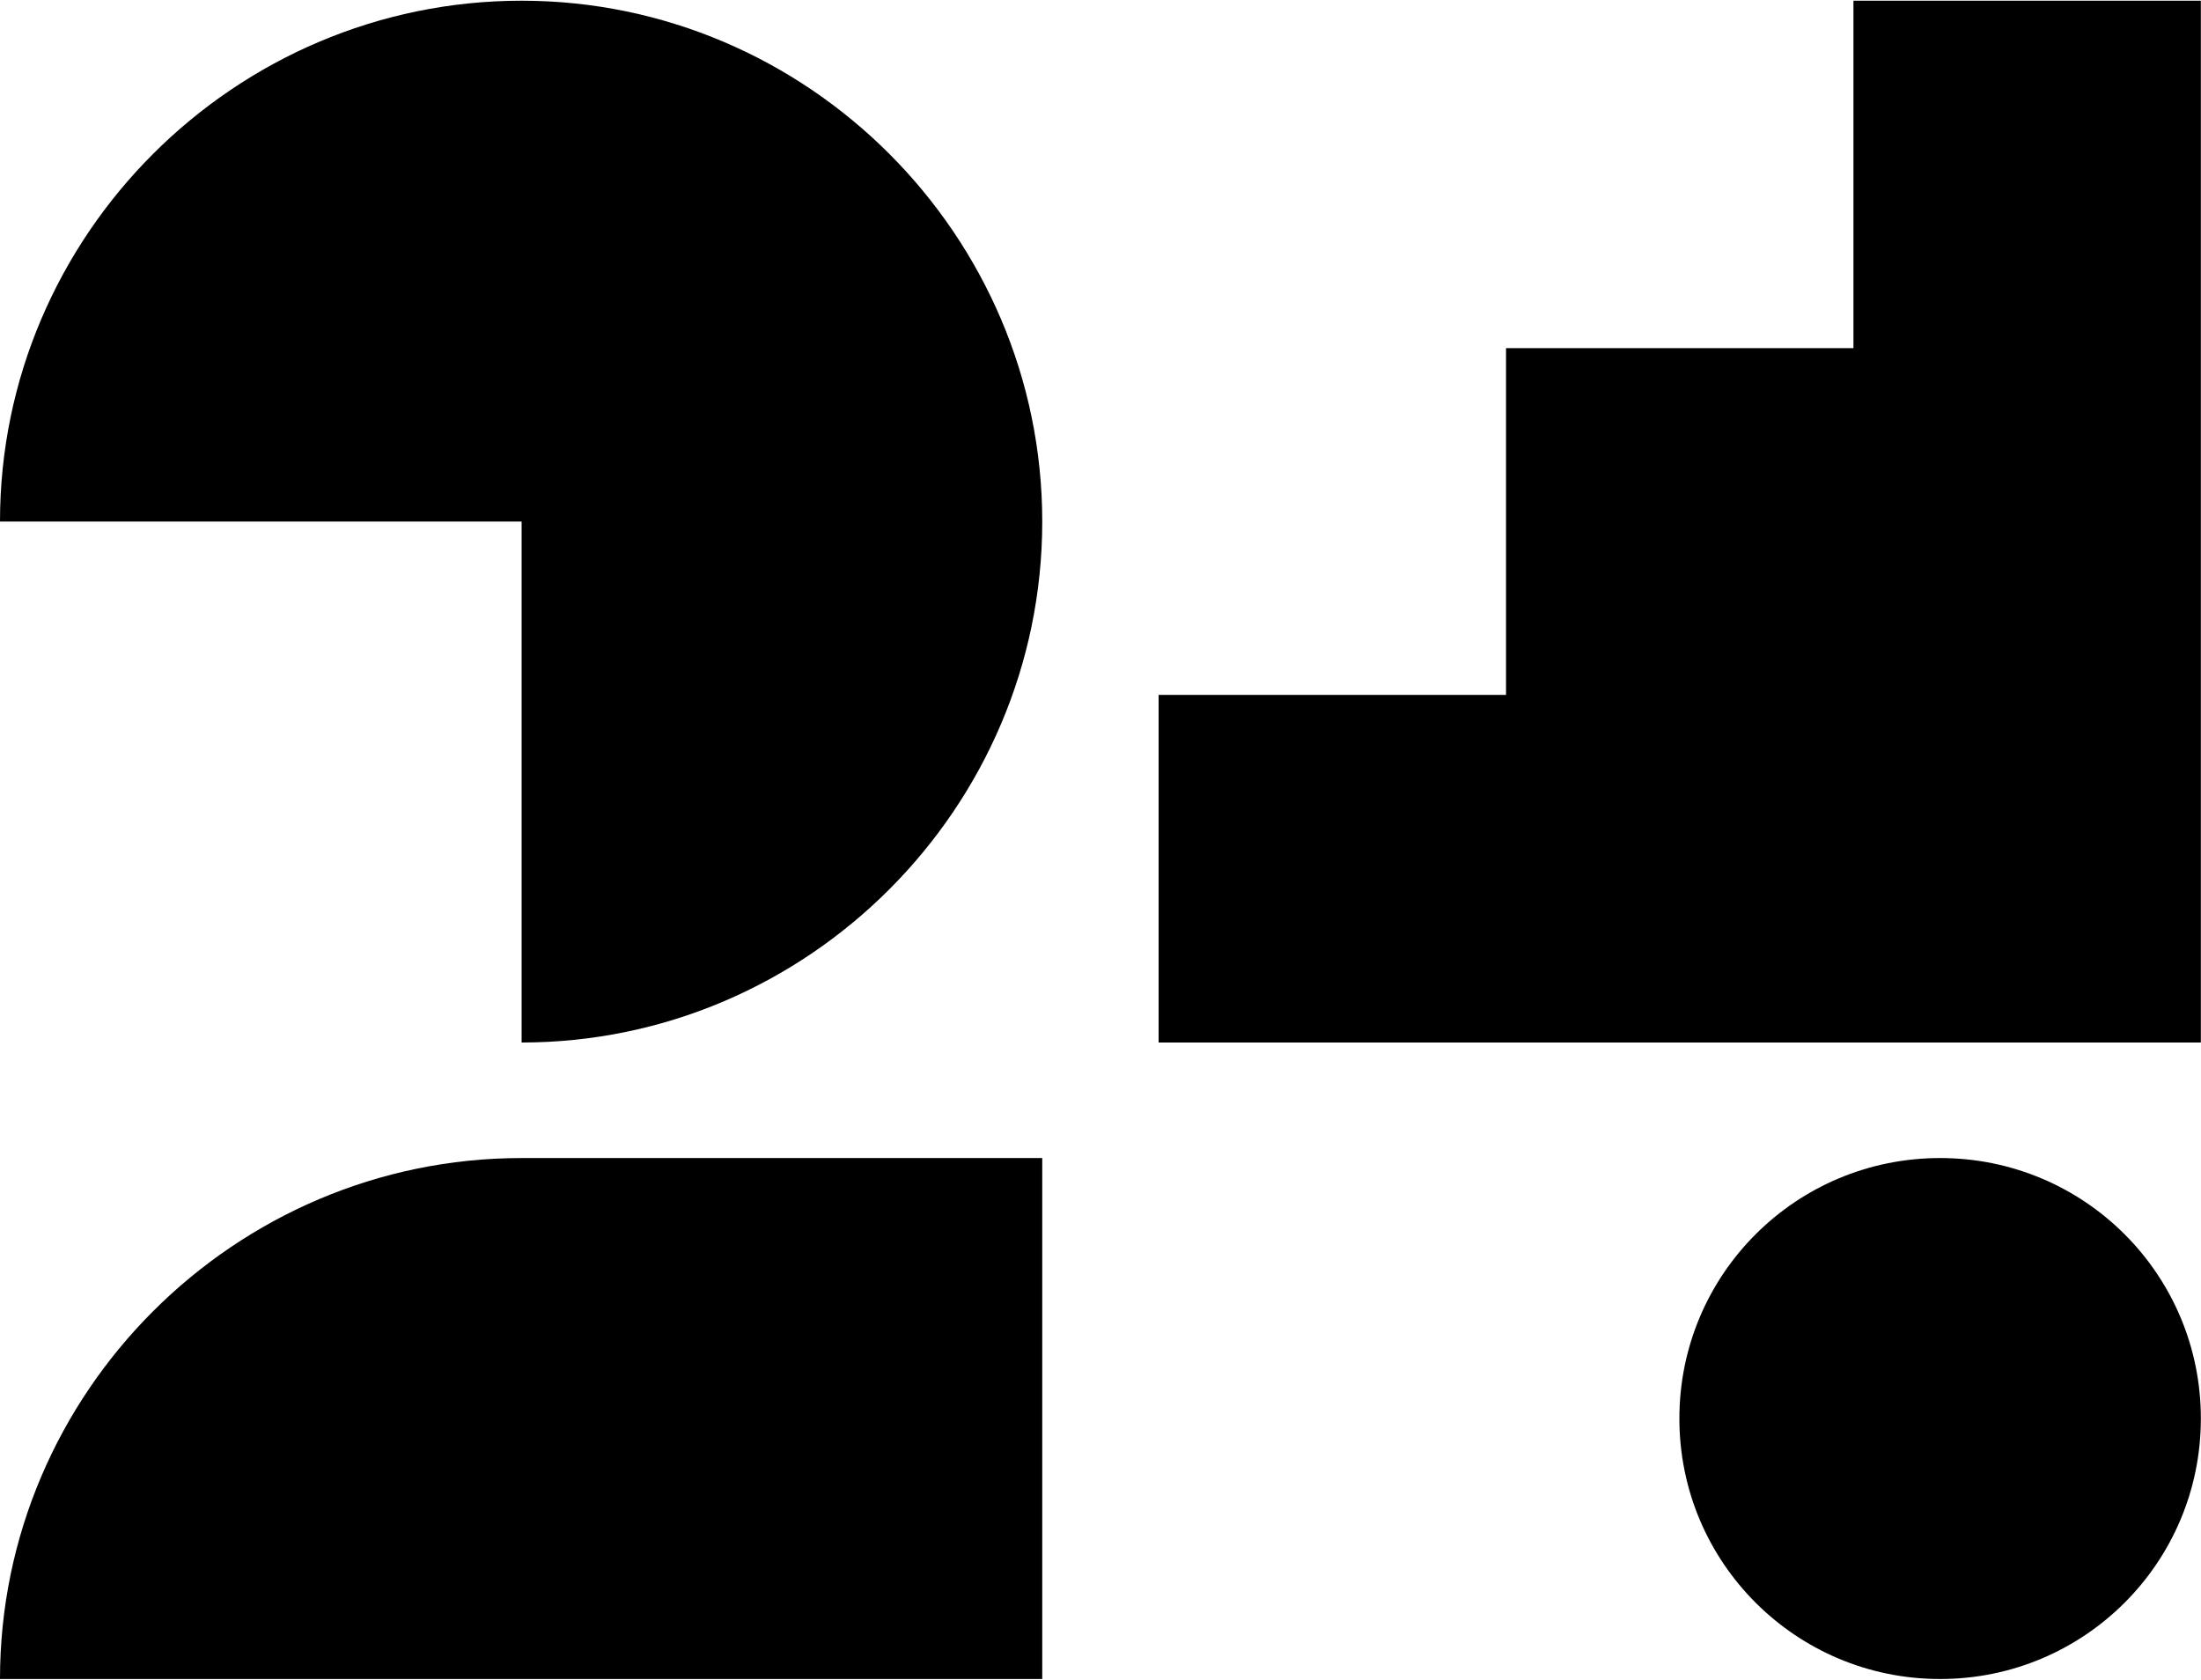 <svg version="1.2" xmlns="http://www.w3.org/2000/svg" viewBox="0 0 1549 1182" width="1549" height="1182"><style></style><path  d="m0 1181.5c0-201.5 165.1-366.6 367.1-366.6 201.4 0 366.4 0 366.4 0v366.6z"/><path  d="m1304.4 0.5v244.5h-244.5v244h-244.5v244.6h733.5v-733.1z"/><path  d="m367.1 0.5c-202 0-367.1 165.1-367.1 366.5h367.1v366.6c201.4 0 366.4-165.1 366.4-366.6 0-201.4-165-366.5-366.4-366.5z"/><path  d="m1365.4 1181.5c-101.5 0-183.5-82-183.5-183.3 0-101.4 82-183.3 183.5-183.3 101.5 0 183.5 81.9 183.5 183.3 0 101.3-82 183.3-183.5 183.3z"/></svg>